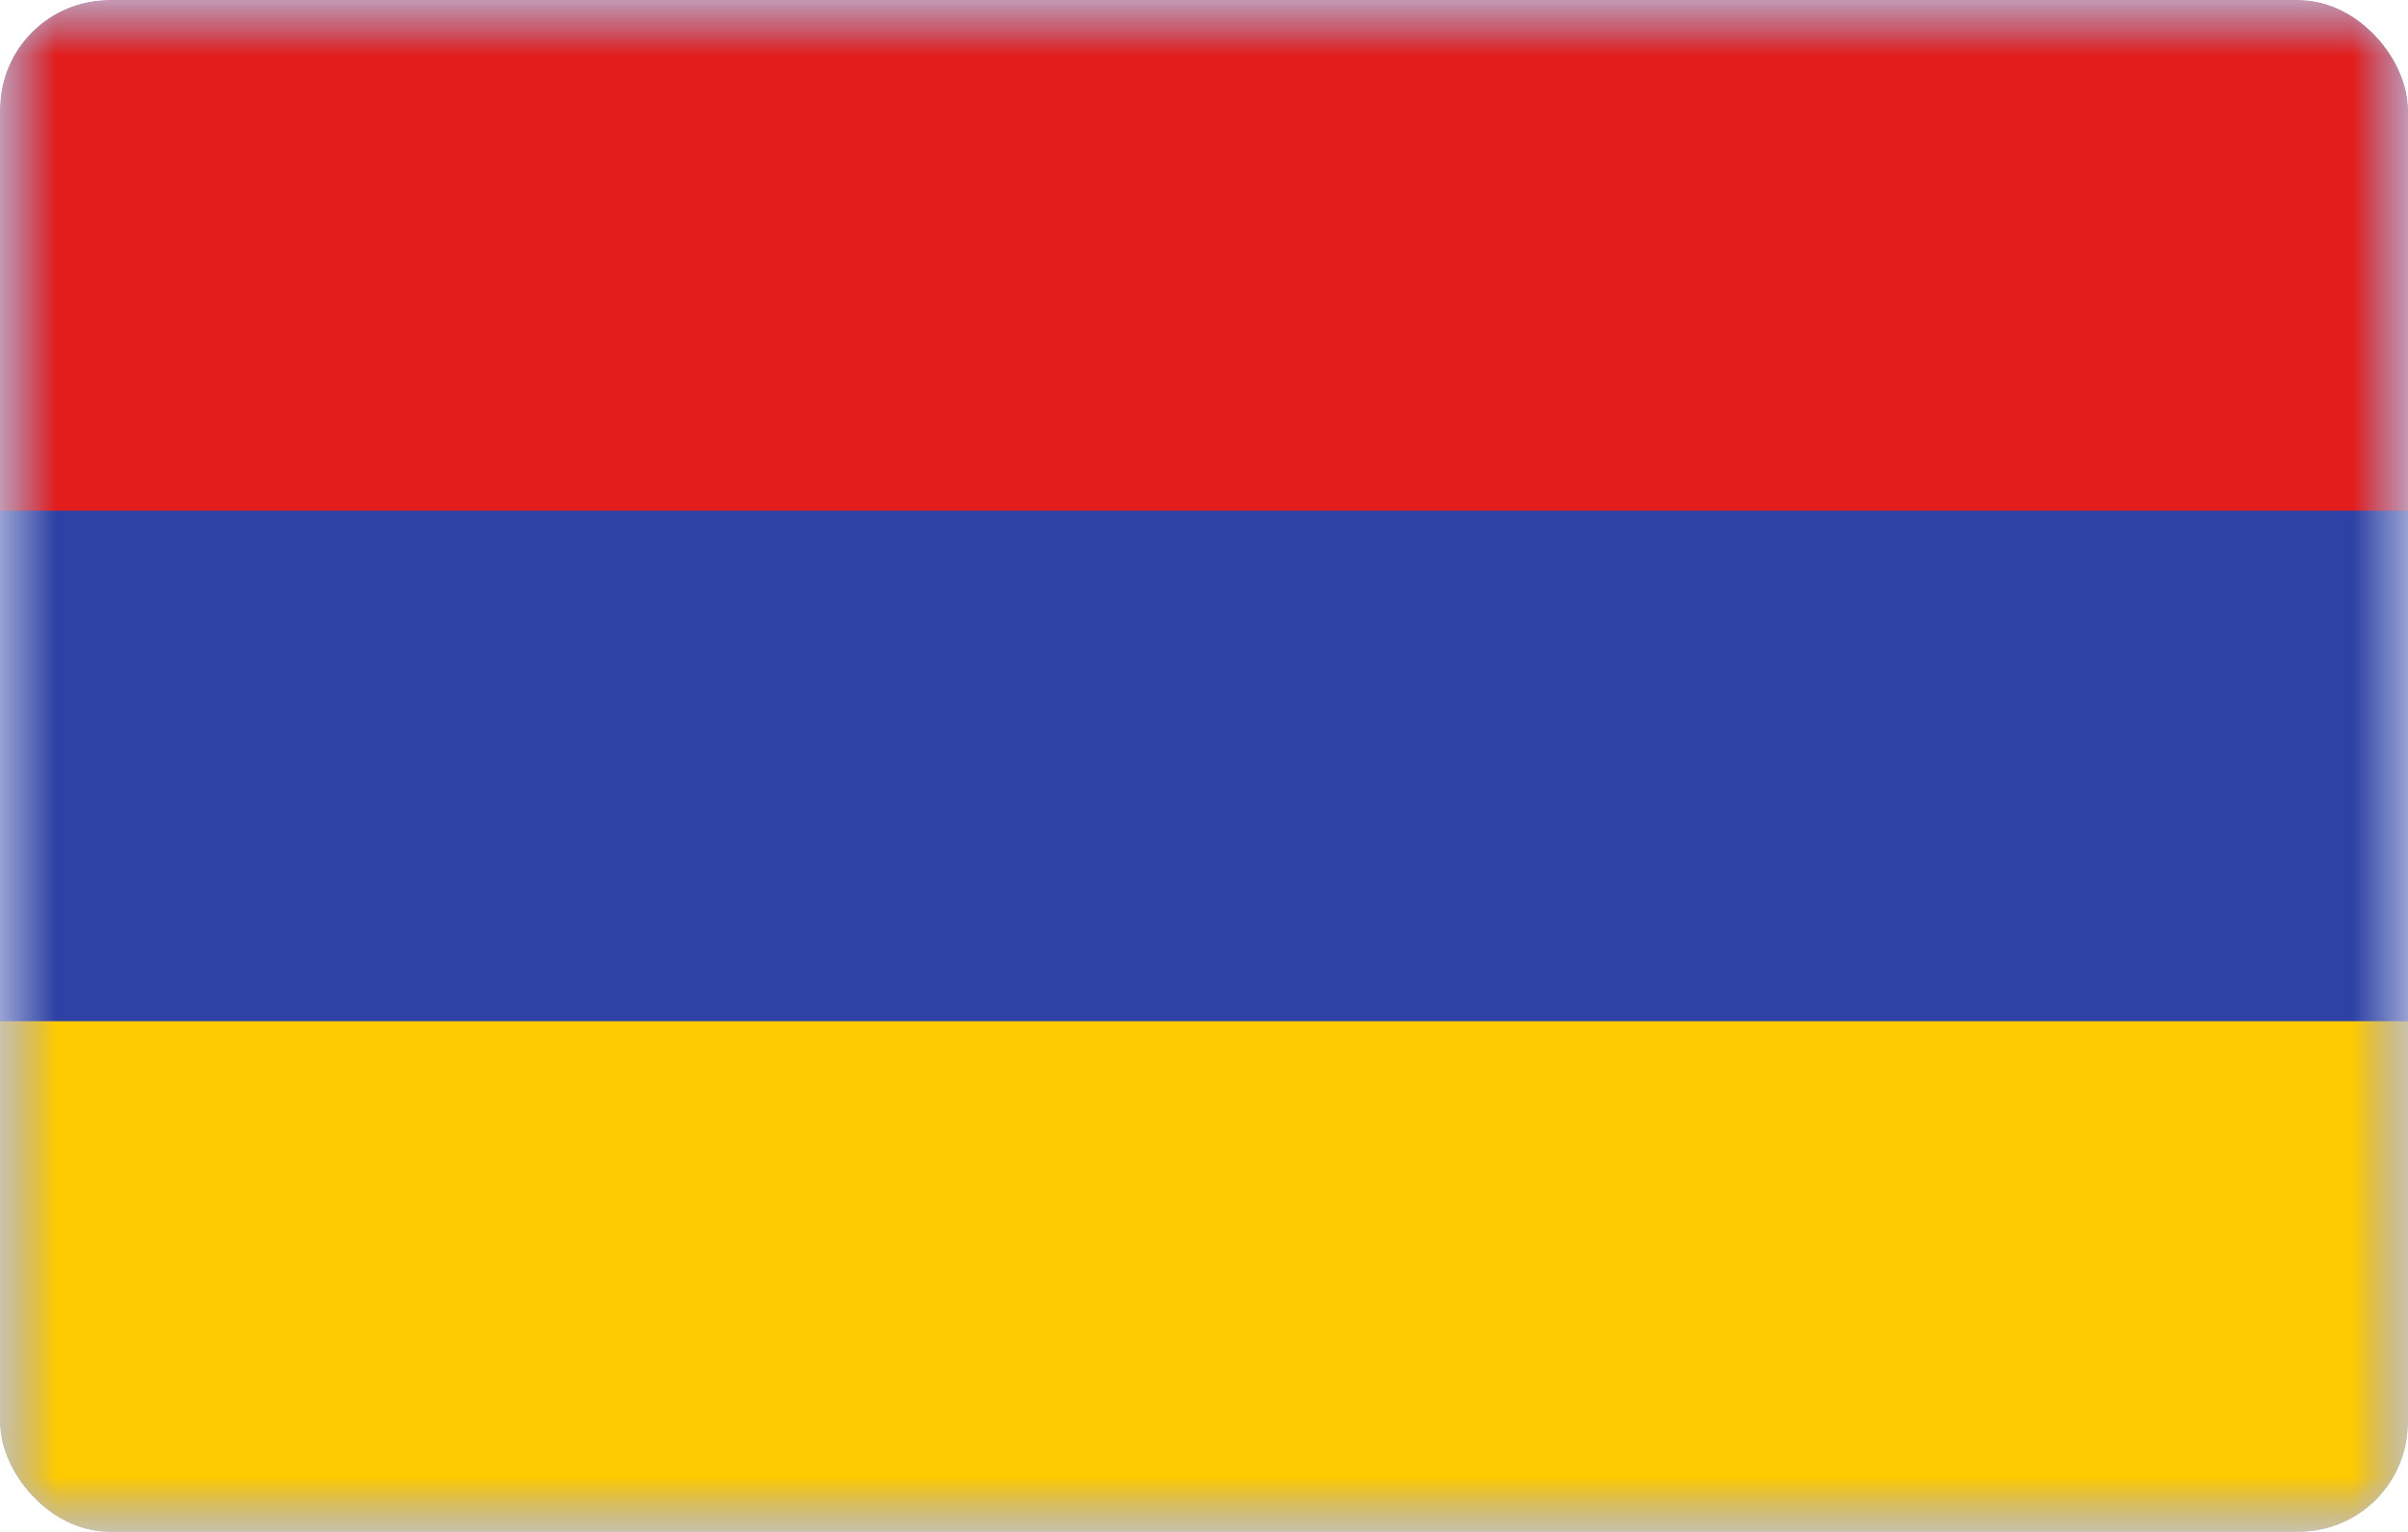 <svg width="22" height="14" viewBox="0 0 22 14" fill="none" xmlns="http://www.w3.org/2000/svg">
<g clip-path="url(#clip0_233_1866)">
<mask id="mask0_233_1866" style="mask-type:luminance" maskUnits="userSpaceOnUse" x="0" y="0" width="22" height="14">
<path d="M0 0H22V14H0V0Z" fill="white"/>
</mask>
<g mask="url(#mask0_233_1866)">
<path fill-rule="evenodd" clip-rule="evenodd" d="M0 0V14H22V0H0Z" fill="#2E42A5"/>
<mask id="mask1_233_1866" style="mask-type:luminance" maskUnits="userSpaceOnUse" x="0" y="0" width="22" height="14">
<path fill-rule="evenodd" clip-rule="evenodd" d="M0 0V14H22V0H0Z" fill="white"/>
</mask>
<g mask="url(#mask1_233_1866)">
<path fill-rule="evenodd" clip-rule="evenodd" d="M0 0V4.667H22V0H0Z" fill="#E31D1C"/>
<path fill-rule="evenodd" clip-rule="evenodd" d="M0 9.333V14H22V9.333H0Z" fill="#FECA00"/>
</g>
</g>
</g>
<defs>
<clipPath id="clip0_233_1866">
<rect width="22" height="14" rx="1" fill="white"/>
</clipPath>
</defs>
</svg>
